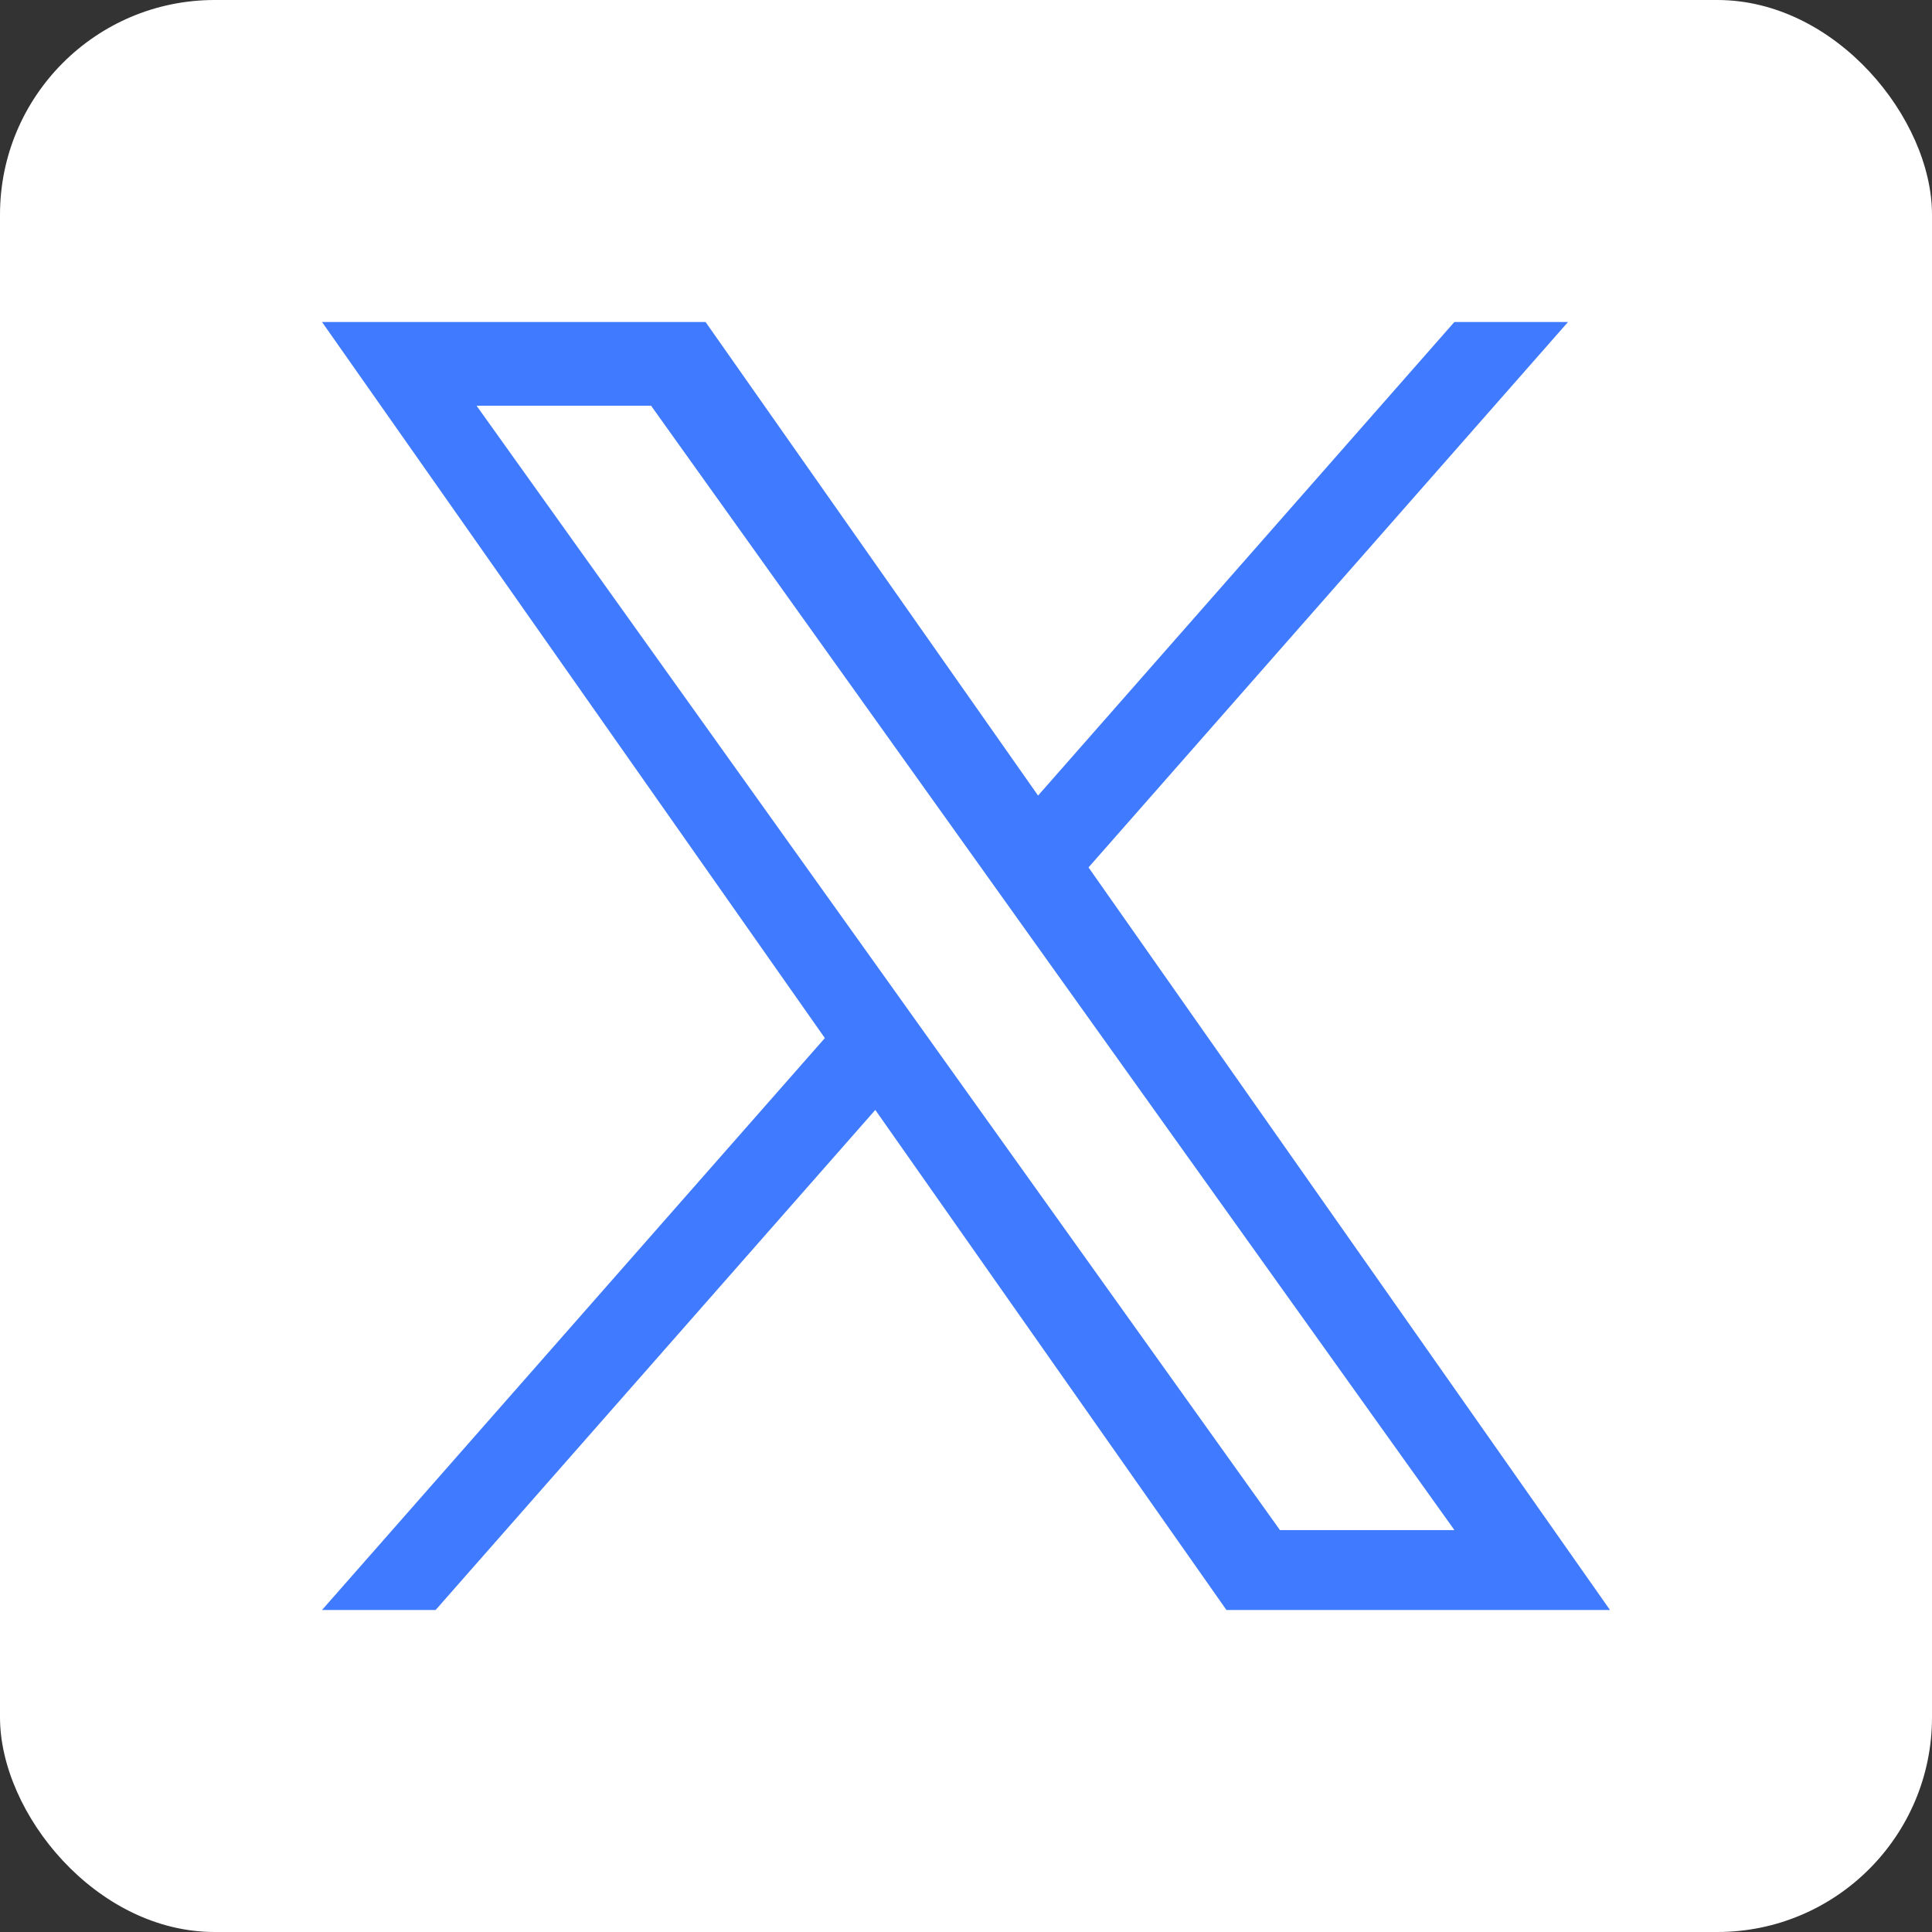 <svg width="36" height="36" viewBox="0 0 36 36" fill="none"
    xmlns="http://www.w3.org/2000/svg">
    <rect x="0" y="0" width="36" height="36" fill="#333333" stroke="none"/>
    <rect width="36" height="36" rx="4" fill="white"/>
    <path d="M20.283 16.163L29.218 6H27.1L19.343 14.824L13.147 6H6L15.37 19.343L6 30H8.117L16.31 20.682L22.853 30H30L20.283 16.163H20.283ZM17.383 19.461L16.434 18.132L8.88 7.56H12.132L18.228 16.092L19.177 17.421L27.101 28.511H23.85L17.383 19.461V19.461Z" fill="#407BFF"/>
</svg>
